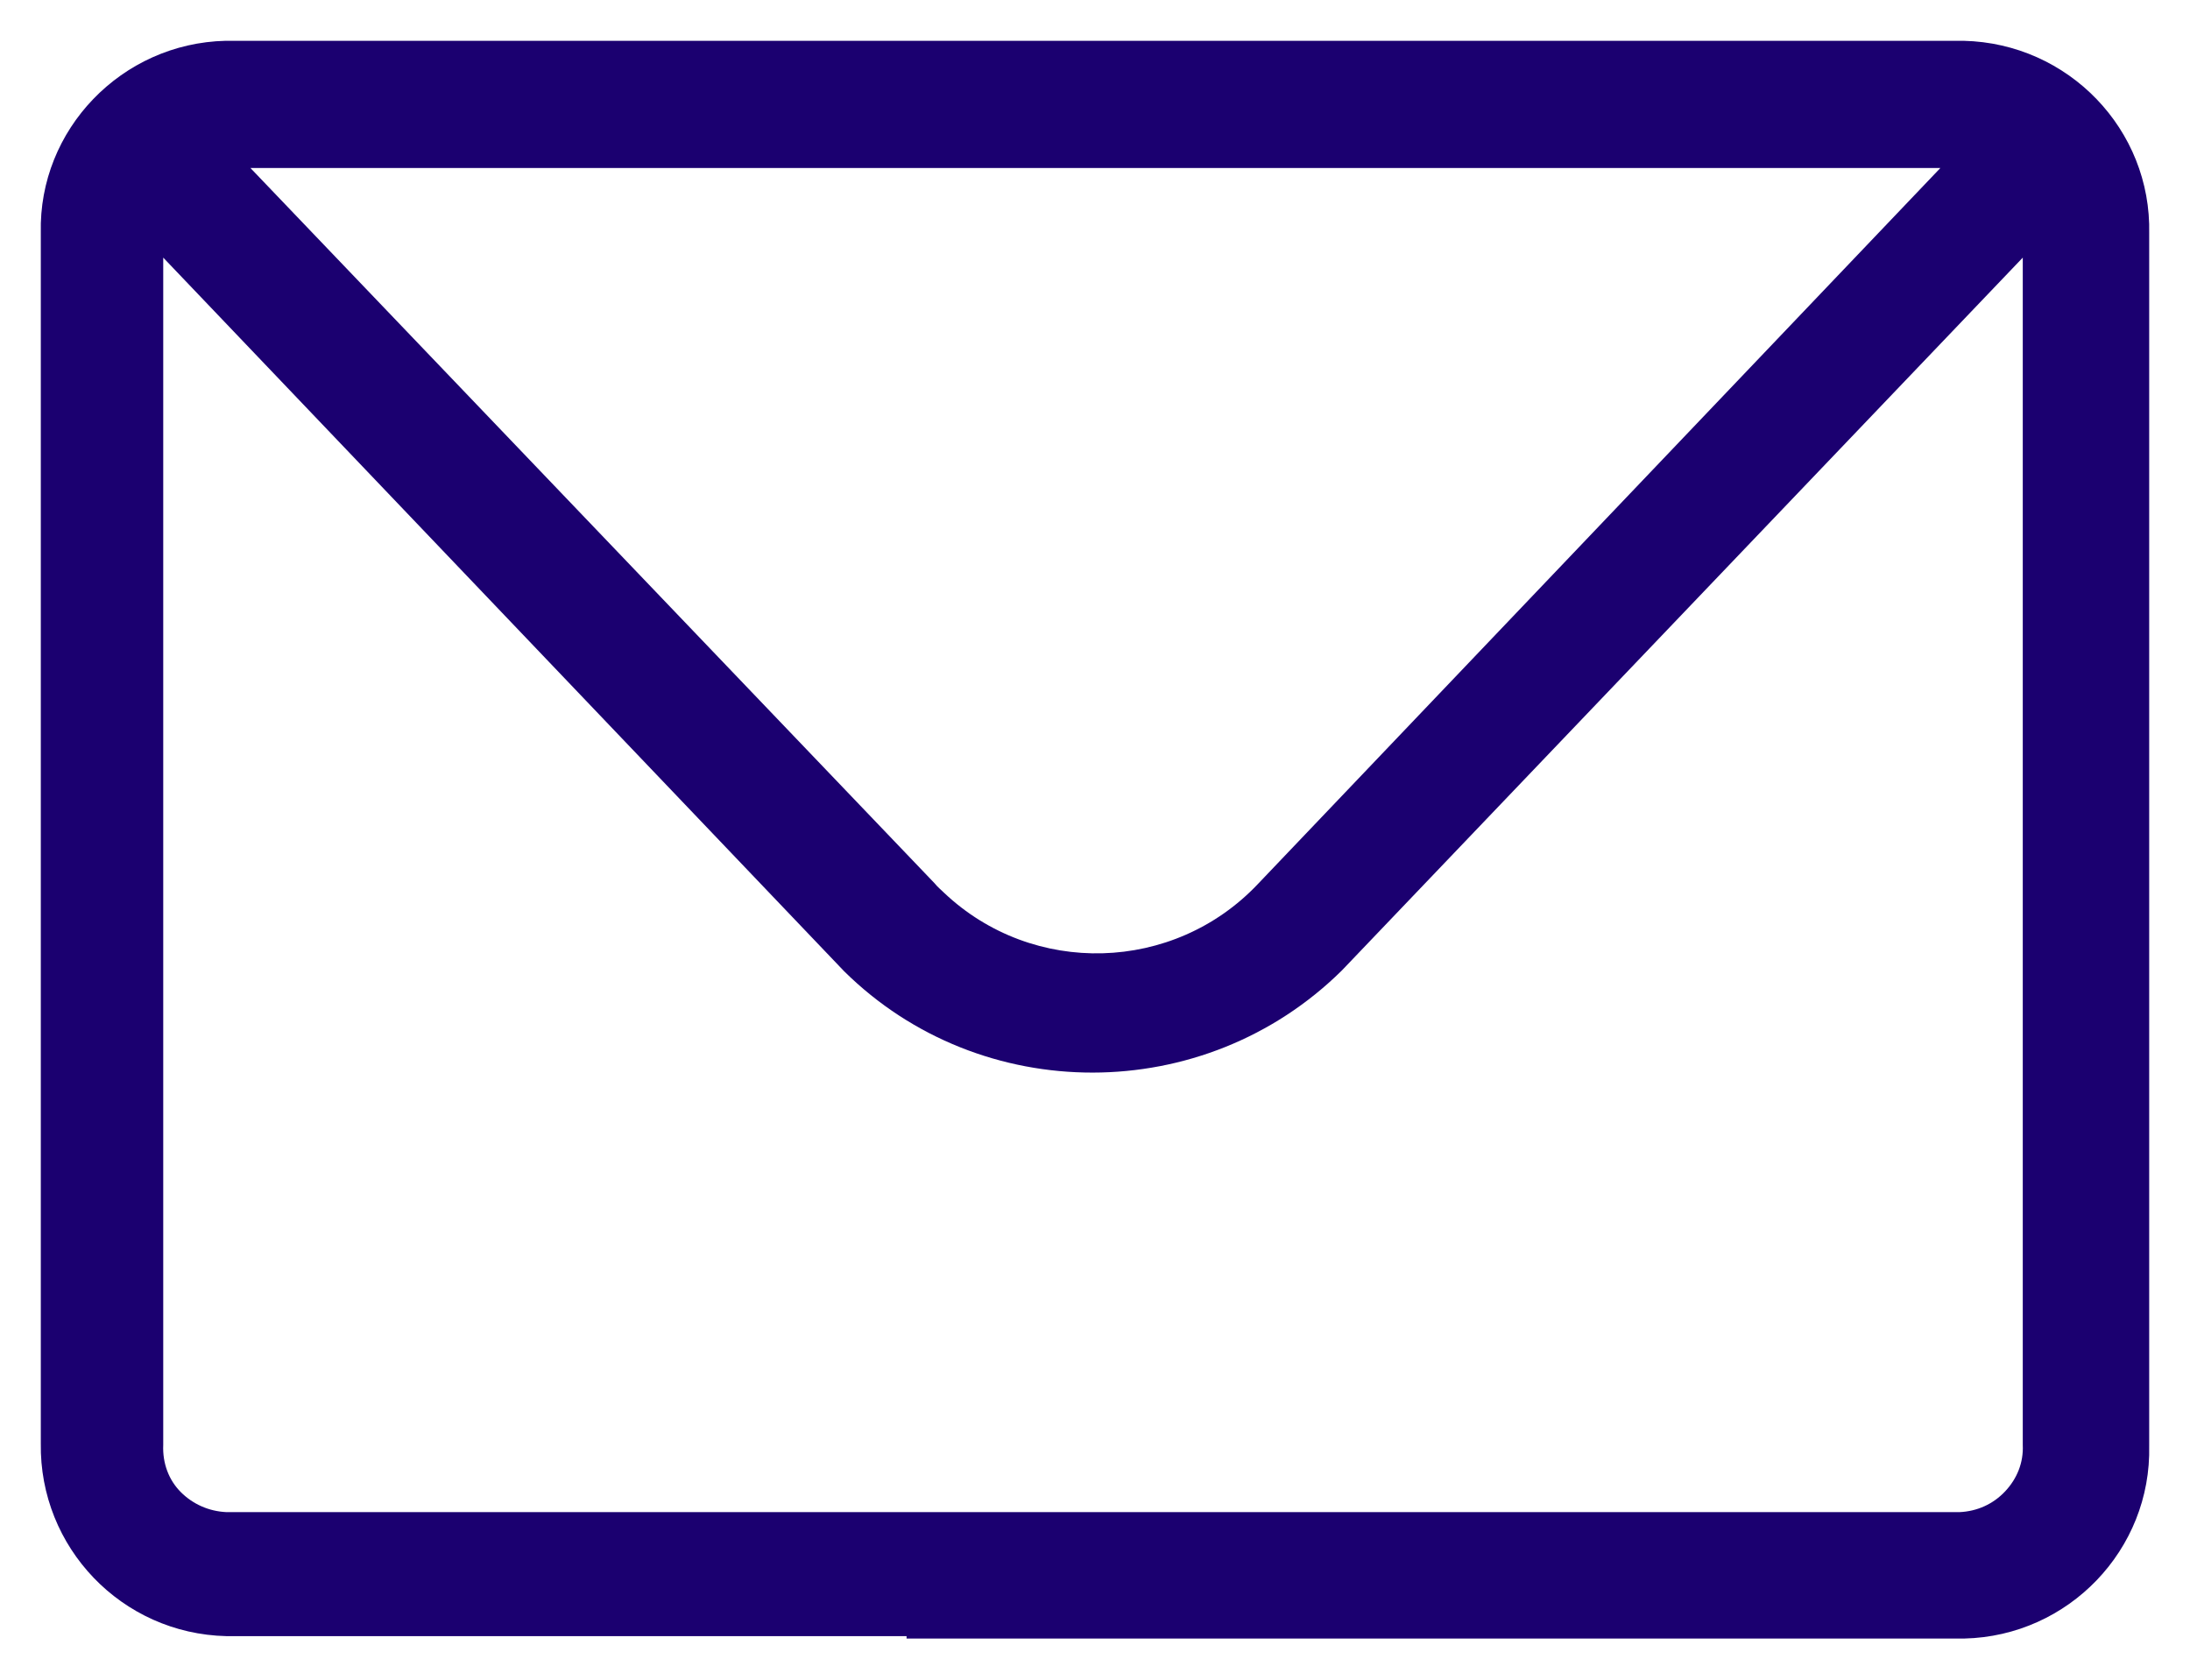 <?xml version="1.0" encoding="utf-8"?>
<!-- Generator: Adobe Illustrator 27.9.0, SVG Export Plug-In . SVG Version: 6.00 Build 0)  -->
<svg version="1.1" id="Calque_1" xmlns="http://www.w3.org/2000/svg" xmlns:xlink="http://www.w3.org/1999/xlink" x="0px" y="0px"
	 viewBox="0 0 273.7 210" style="enable-background:new 0 0 273.7 210;" xml:space="preserve" fill="#1B0070">
<path d="M245.4,5.1l-217.2,0c-13,0.3-23.4,11.1-23.1,24l0,151.3c-0.2,13,10.1,23.8,23.2,24.1h85v0.3l132.2,0
	c13-0.3,23.4-11.1,23.1-24.1V29.2C268.9,16.2,258.5,5.4,245.4,5.1z M157.2,110.5c-10.5,11.1-28.1,11.6-39.2,1.1
	c-0.4-0.4-0.8-0.7-1.2-1.2L31.3,21h211.2L157.2,110.5z M244.9,189H111v0l-82.7,0c-2.2-0.1-4.2-1-5.7-2.5s-2.3-3.6-2.2-5.9V32.2
	l85.1,89.2c17.1,16.9,45,16.9,62.2-0.1l85.1-89.1l0,148.4c0.1,2.2-0.7,4.2-2.2,5.8C249.1,188,247.1,188.9,244.9,189z"/>
</svg>
